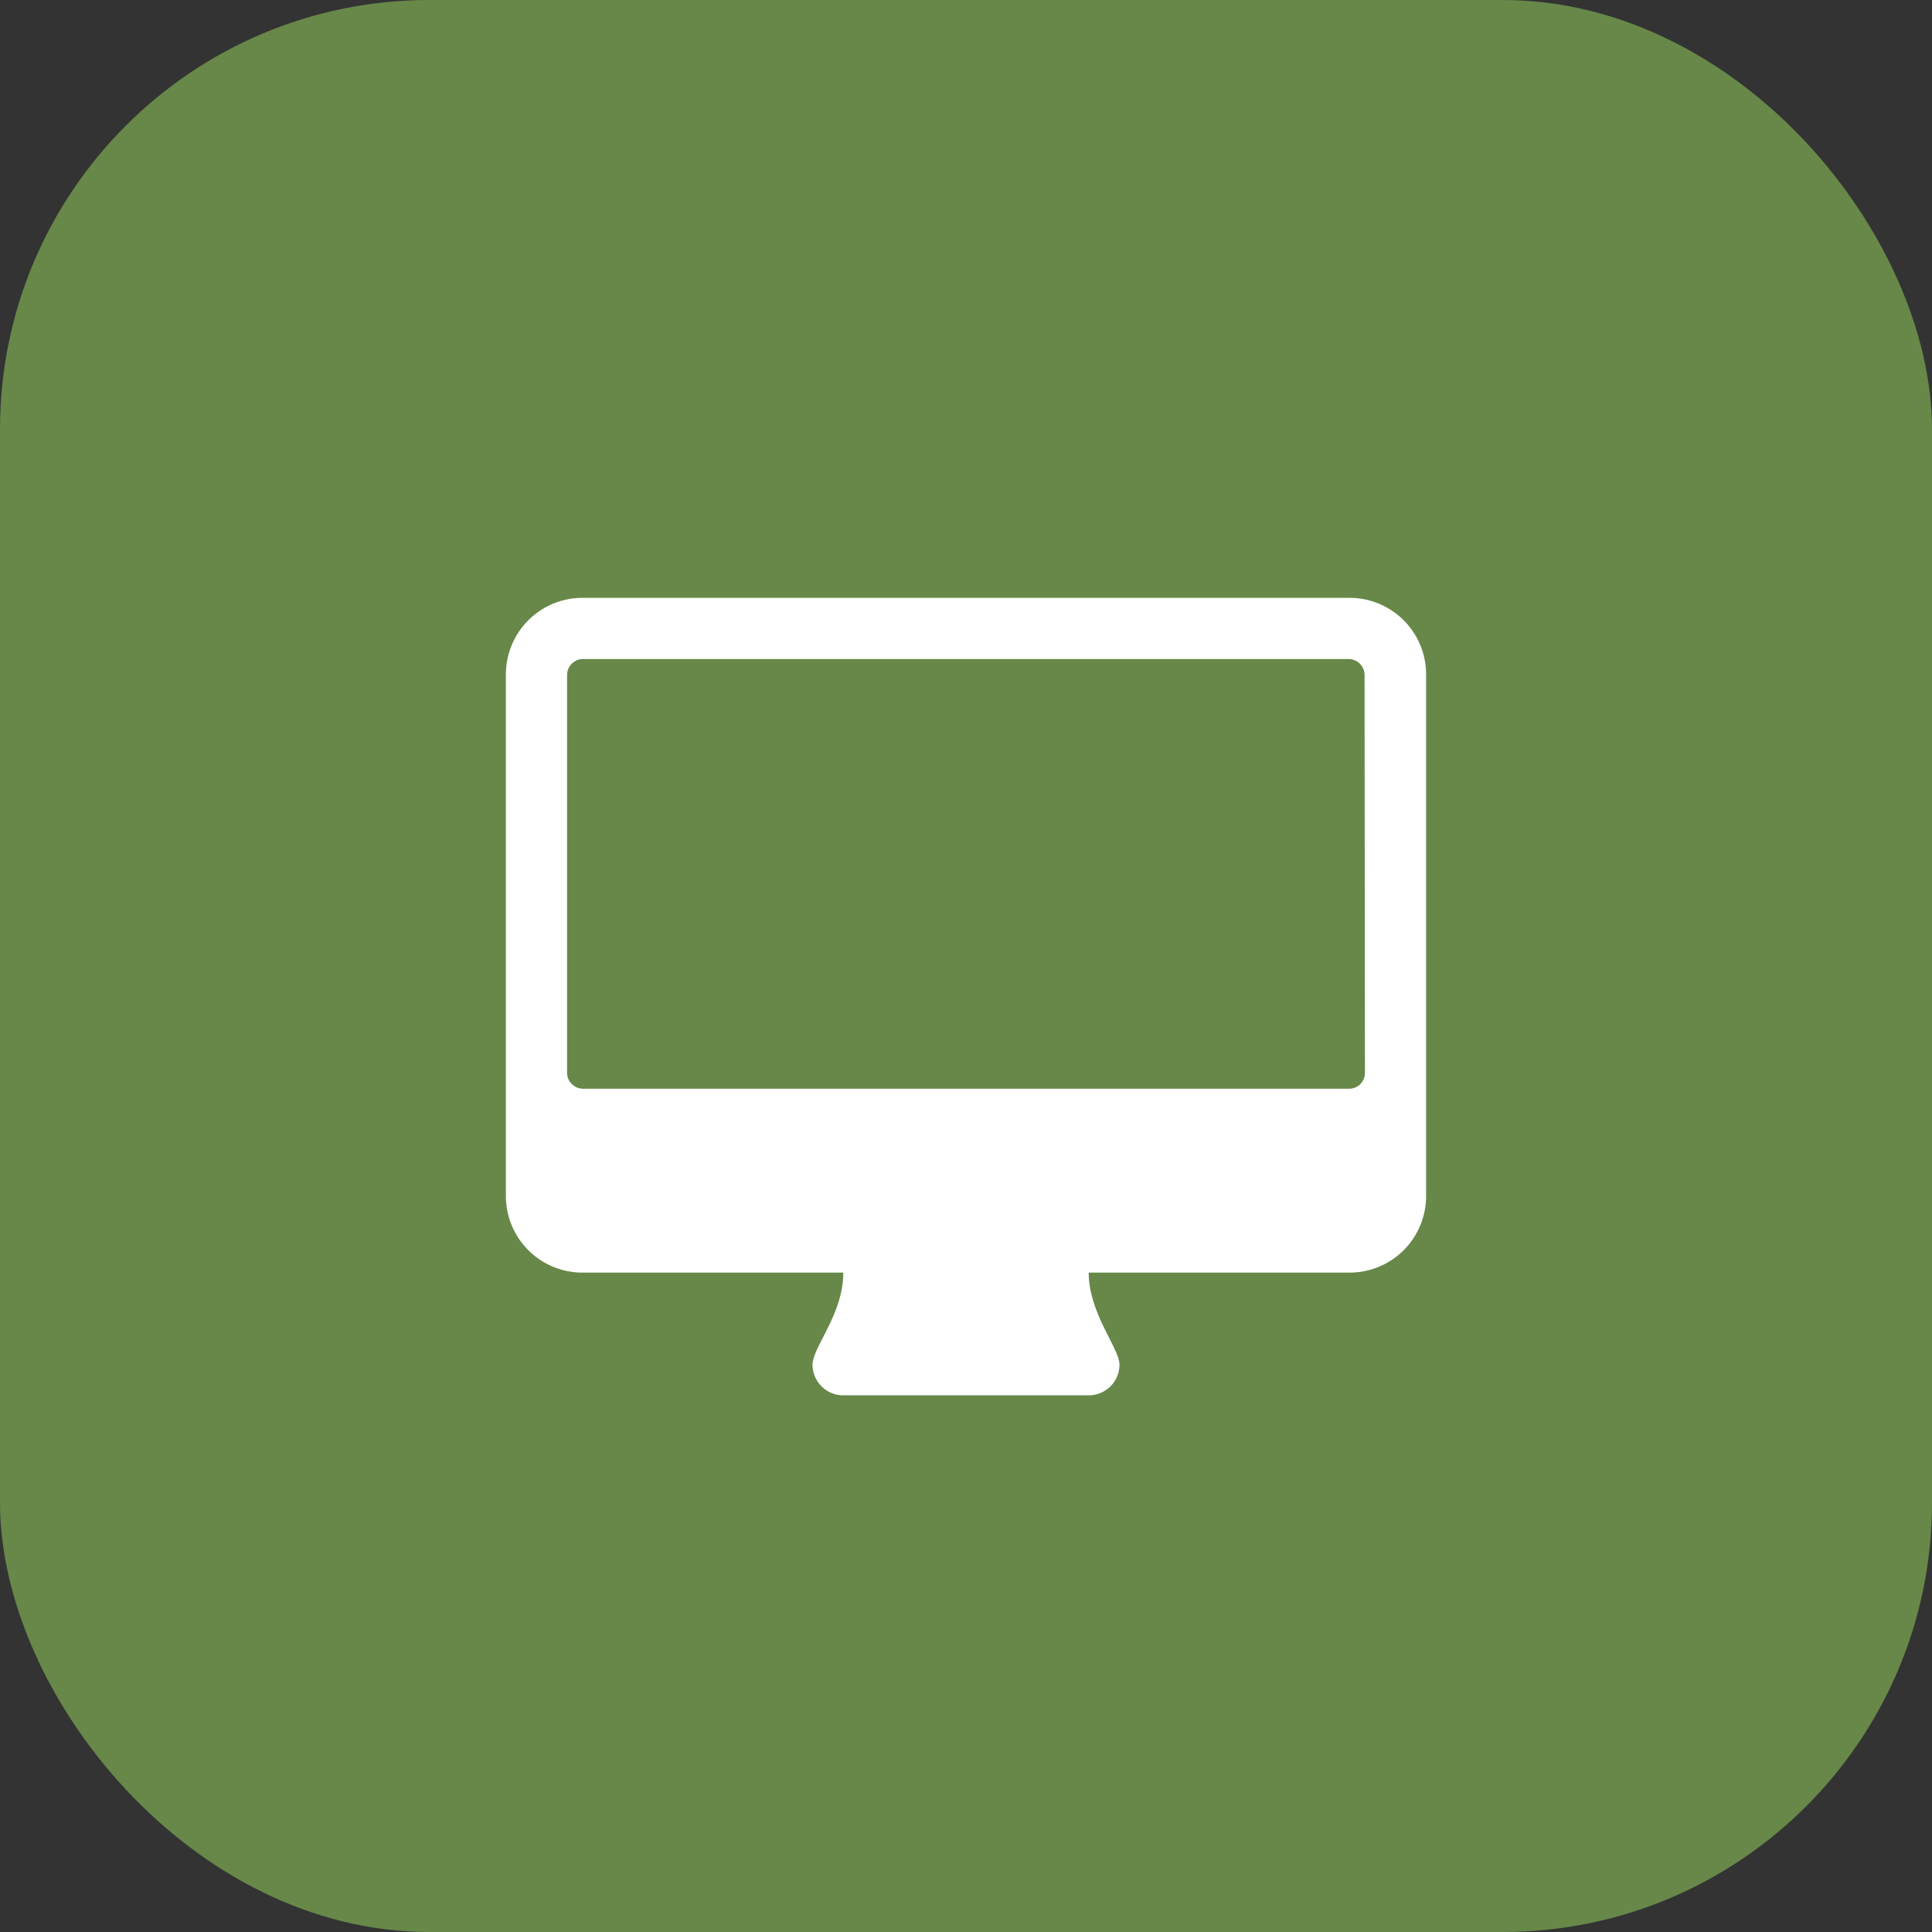 <svg xmlns="http://www.w3.org/2000/svg" viewBox="0 0 54 54"><rect x="0" y="0" width="54" height="54" fill="#333333" stroke="none"/><defs><style>.cls-1{fill:#678849;}.cls-2{fill:#fff;}</style></defs><title>icon_web_design</title><g id="Layer_2" data-name="Layer 2"><g id="Layer_1-2" data-name="Layer 1"><rect class="cls-1" width="54" height="54" rx="12"/><path class="cls-2" d="M25.72,16.72a2.14,2.14,0,0,1-2.14,2.14H16.29c0,1.14.86,2.11.86,2.58a.86.86,0,0,1-.86.85H9.43a.86.86,0,0,1-.86-.85c0-.5.86-1.41.86-2.58H2.14A2.14,2.14,0,0,1,0,16.72V2.14A2.14,2.14,0,0,1,2.14,0H23.58a2.14,2.14,0,0,1,2.14,2.14ZM24,2.14a.45.45,0,0,0-.43-.43H2.14a.45.45,0,0,0-.43.43V13.29a.45.45,0,0,0,.43.43H23.58a.44.44,0,0,0,.43-.43Z" transform="translate(14.14 16.71)"/></g></g></svg>